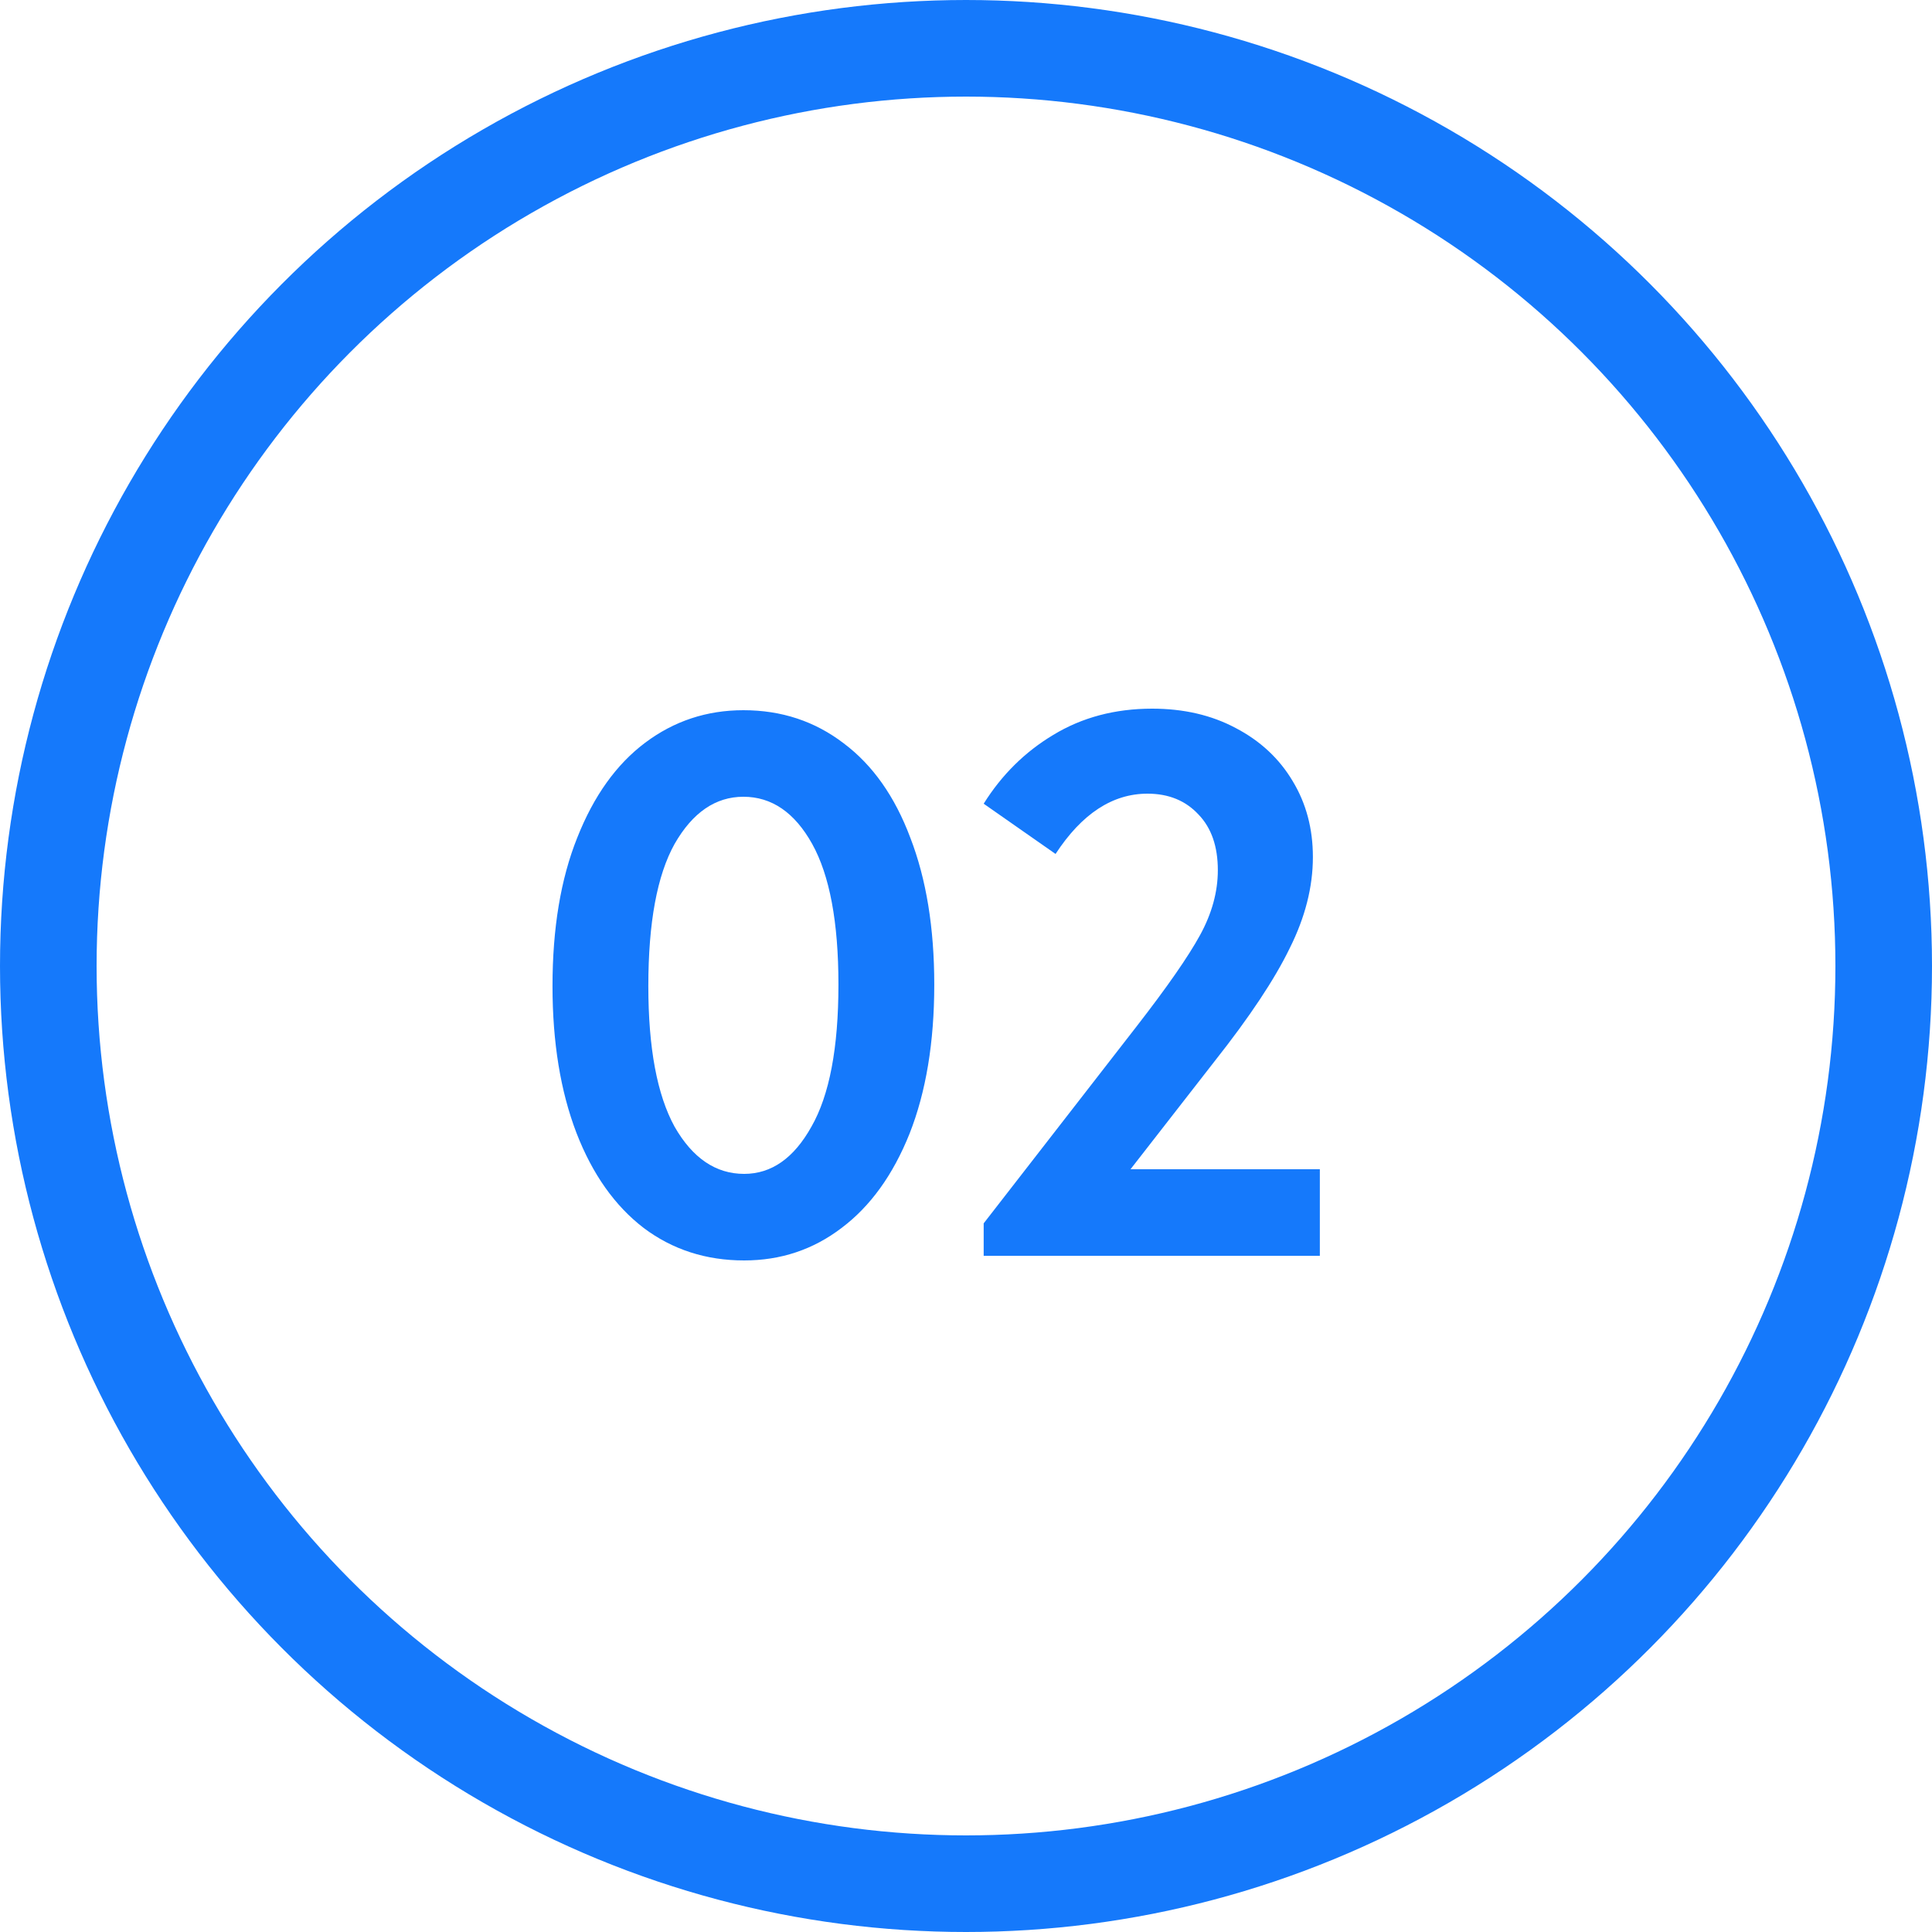 <?xml version="1.0" encoding="UTF-8"?> <svg xmlns="http://www.w3.org/2000/svg" width="40" height="40" viewBox="0 0 40 40" fill="none"><circle cx="20" cy="20" r="19" stroke="#1579FB" stroke-width="2"></circle><path d="M11.439 20.416C11.439 19.221 11.609 18.197 11.951 17.344C12.292 16.48 12.761 15.824 13.359 15.376C13.956 14.928 14.633 14.704 15.391 14.704C16.18 14.704 16.873 14.933 17.471 15.392C18.068 15.84 18.527 16.491 18.847 17.344C19.177 18.197 19.343 19.211 19.343 20.384C19.343 21.579 19.172 22.608 18.831 23.472C18.489 24.325 18.02 24.976 17.423 25.424C16.836 25.872 16.164 26.096 15.407 26.096C14.617 26.096 13.924 25.872 13.327 25.424C12.729 24.965 12.265 24.309 11.935 23.456C11.604 22.592 11.439 21.579 11.439 20.416ZM17.359 20.384C17.359 19.093 17.177 18.123 16.815 17.472C16.452 16.821 15.977 16.496 15.391 16.496C14.815 16.496 14.34 16.821 13.967 17.472C13.604 18.123 13.423 19.104 13.423 20.416C13.423 21.696 13.604 22.667 13.967 23.328C14.34 23.979 14.82 24.304 15.407 24.304C15.972 24.304 16.436 23.979 16.799 23.328C17.172 22.677 17.359 21.696 17.359 20.384ZM23.406 24.208H27.326V26H20.366V25.328L23.534 21.248C24.163 20.437 24.601 19.808 24.846 19.36C25.091 18.912 25.214 18.464 25.214 18.016C25.214 17.525 25.081 17.141 24.814 16.864C24.547 16.576 24.195 16.432 23.758 16.432C23.032 16.432 22.398 16.848 21.854 17.68L20.366 16.64C20.739 16.043 21.219 15.568 21.806 15.216C22.403 14.853 23.086 14.672 23.854 14.672C24.505 14.672 25.081 14.805 25.582 15.072C26.094 15.339 26.488 15.707 26.766 16.176C27.043 16.635 27.182 17.157 27.182 17.744C27.182 18.363 27.022 18.992 26.702 19.632C26.392 20.272 25.875 21.051 25.15 21.968L23.406 24.208Z" fill="#1579FB"></path></svg> 